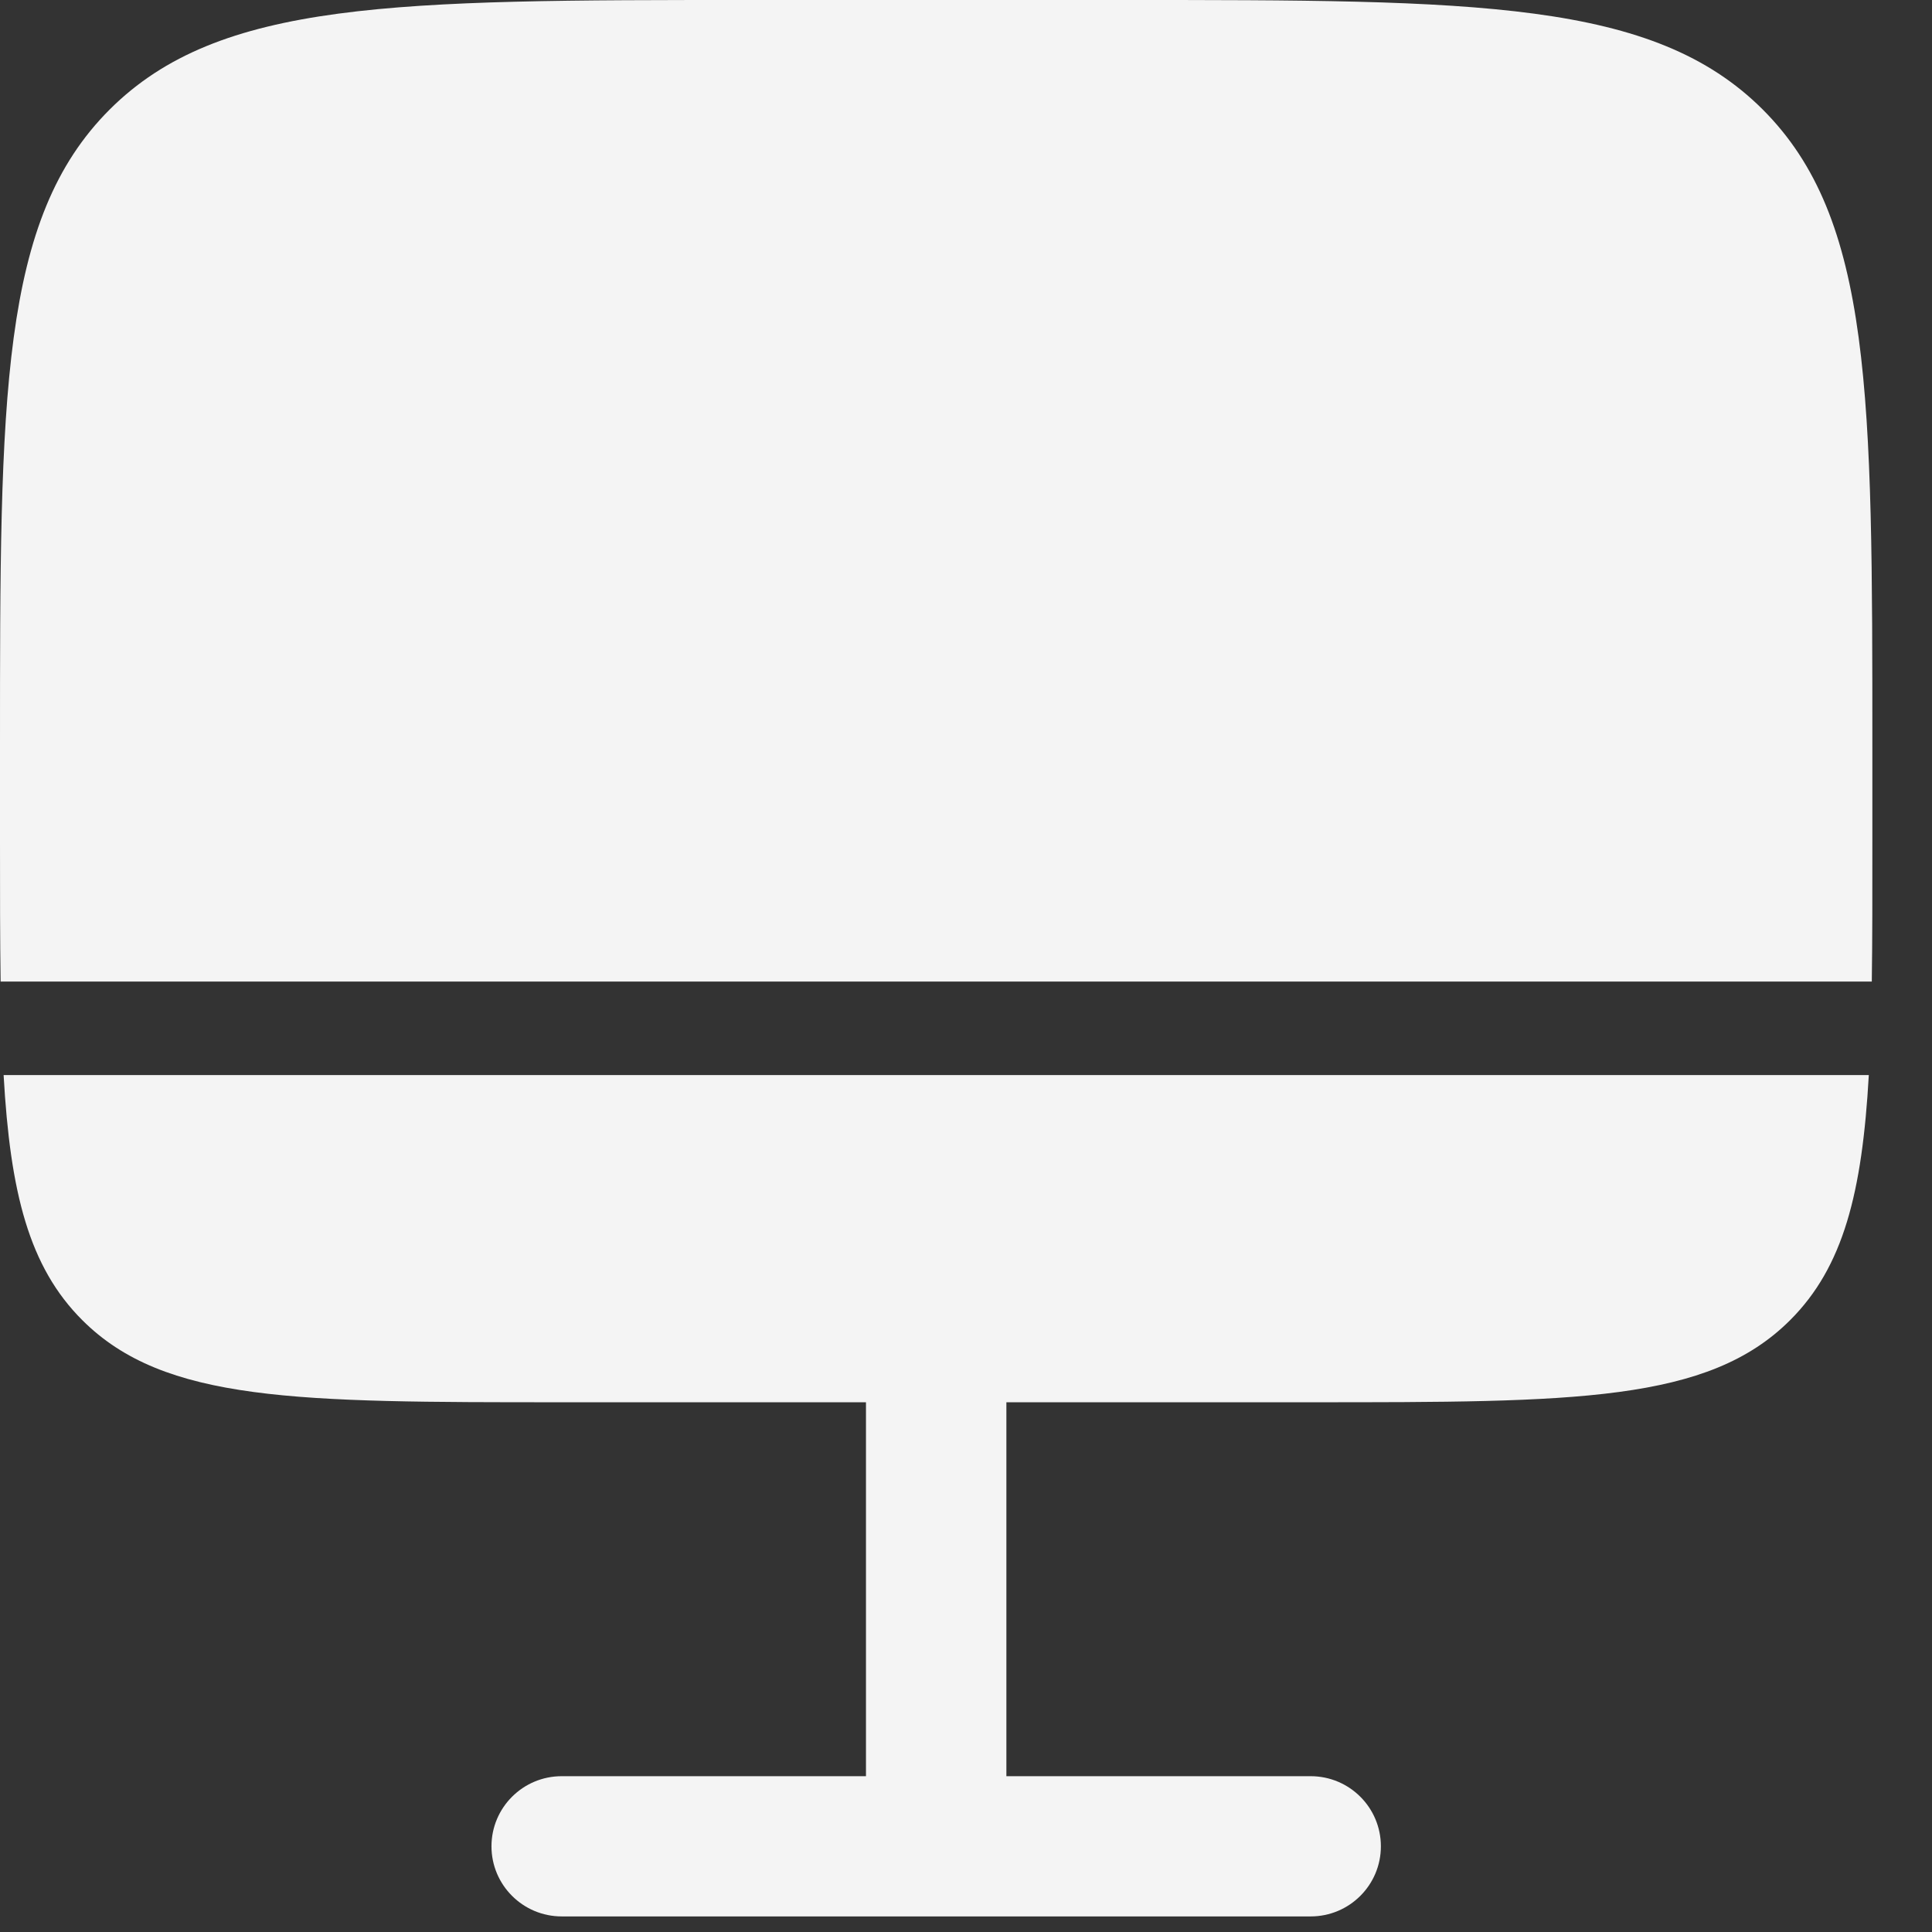 <?xml version="1.0" encoding="utf-8"?>
<svg xmlns="http://www.w3.org/2000/svg" fill="none" height="100%" overflow="visible" preserveAspectRatio="none" style="display: block;" viewBox="0 0 31 31" width="100%">
<rect x="0" y="0" width="31" height="31" fill="#333333" stroke="none"/>
<g id="Vector">
<path d="M9.013 22.5C4.764 22.5 2.64 22.5 1.32 21.182C0.465 20.328 0.164 19.137 0.058 17.25H29.986C29.88 19.137 29.579 20.328 28.724 21.182C27.404 22.5 25.279 22.5 21.03 22.5H16.148V28.5H21.03C21.653 28.5 22.157 29.004 22.157 29.625C22.157 30.246 21.653 30.75 21.03 30.75H9.013C8.391 30.75 7.886 30.246 7.886 29.625C7.886 29.004 8.391 28.5 9.013 28.5H13.895V22.5H9.013Z" fill="#F4F4F4"/>
<path d="M12.017 0H18.026C23.691 0 26.524 0 28.284 1.757C30.043 3.515 30.043 6.343 30.043 12V13.5C30.043 14.327 30.044 15.074 30.034 15.75H0.01C-6.15563e-08 15.074 0 14.327 0 13.5V12C0 6.343 0 3.515 1.76 1.757C3.52 0 6.352 0 12.017 0Z" fill="#F4F4F4"/>
</g>
</svg>
